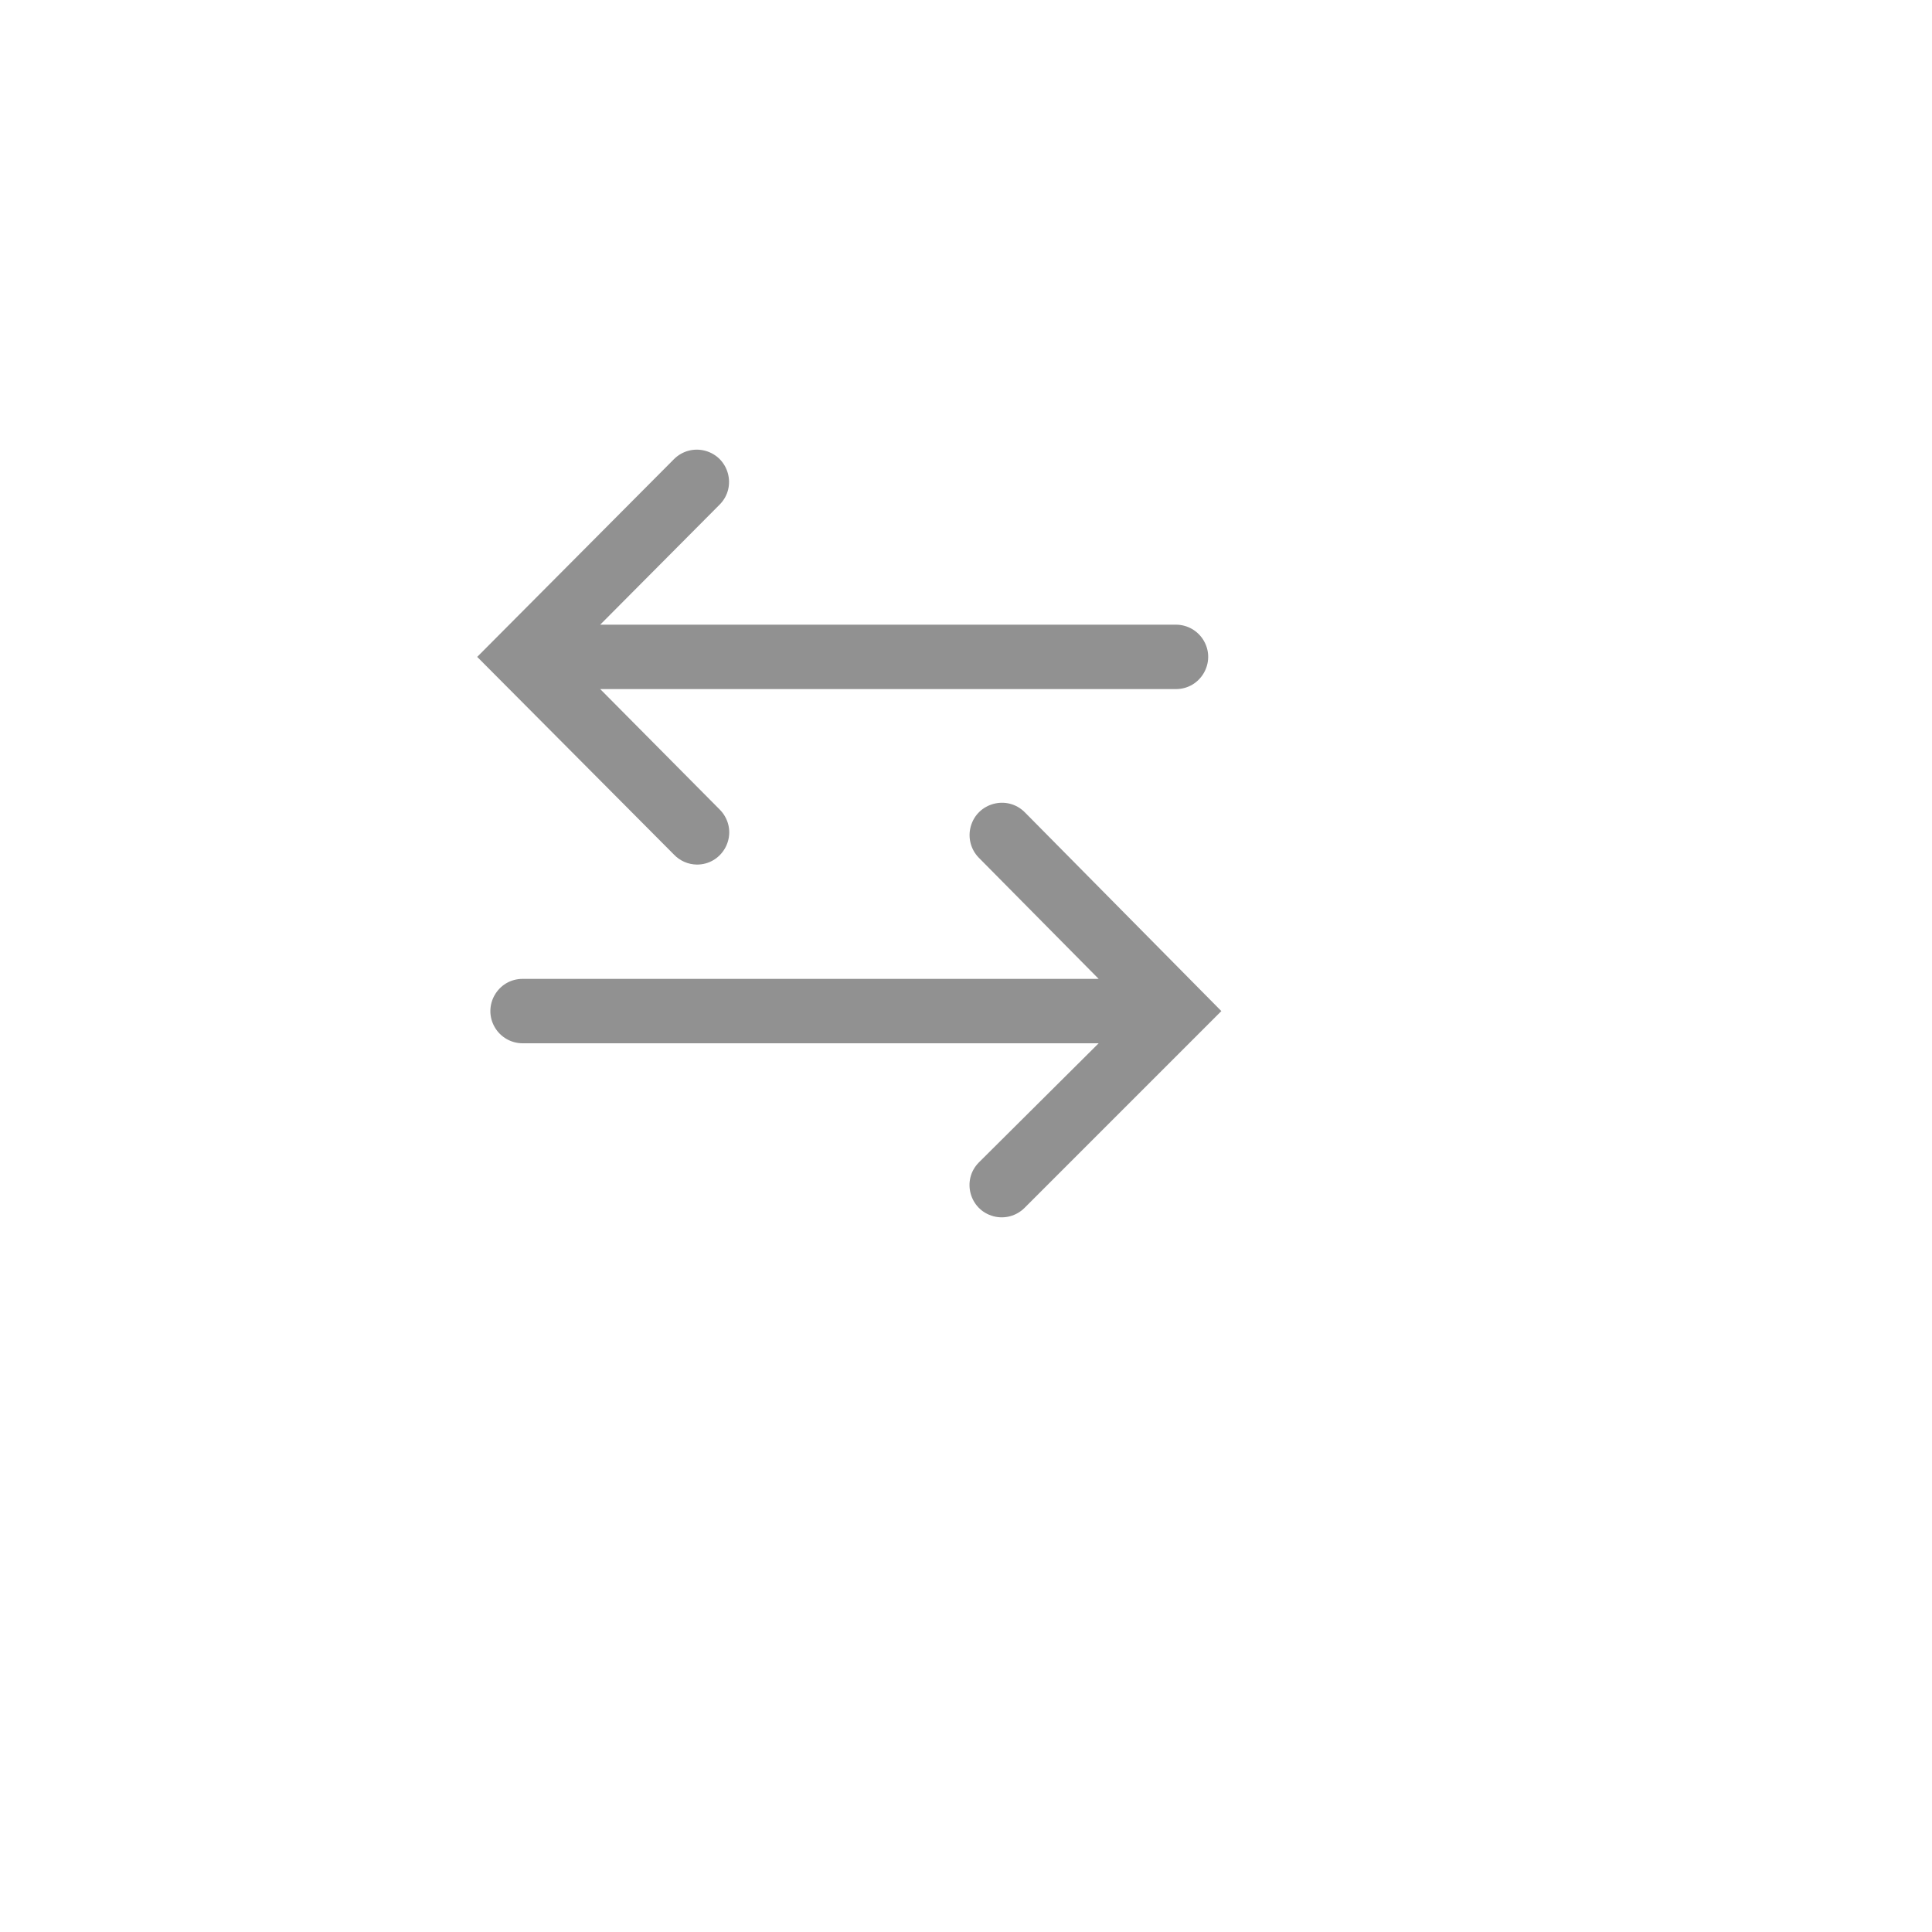 <svg xmlns="http://www.w3.org/2000/svg" version="1.1" xmlns:xlink="http://www.w3.org/1999/xlink" width="100%" height="100%" id="svgWorkerArea" viewBox="-25 -25 625 625" xmlns:idraw="https://idraw.muisca.co" style="background: white;"><defs id="defsdoc"><pattern id="patternBool" x="0" y="0" width="10" height="10" patternUnits="userSpaceOnUse" patternTransform="rotate(35)"><circle cx="5" cy="5" r="4" style="stroke: none;fill: #ff000070;"></circle></pattern></defs><g id="fileImp-263202988" class="cosito"><path id="pathImp-151479041" fill="#91919144" class="grouped" d="M306.562 237.812C300.909 232.079 291.17 234.616 289.031 242.378 288.038 245.98 289.043 249.84 291.667 252.5 291.667 252.5 330.417 291.667 330.417 291.667 330.417 291.667 144.062 291.667 144.062 291.667 136.044 291.667 131.032 300.347 135.042 307.292 136.902 310.515 140.341 312.5 144.062 312.5 144.062 312.5 330.417 312.5 330.417 312.5 330.417 312.5 291.667 351.042 291.667 351.042 286.014 356.735 288.644 366.413 296.401 368.462 300.001 369.413 303.834 368.372 306.458 365.729 306.458 365.729 370.104 302.083 370.104 302.083 370.104 302.083 306.562 237.812 306.562 237.812"></path><path id="pathImp-465834151" fill="#91919144" class="grouped" d="M200.417 254.688C208.435 254.734 213.498 246.083 209.528 239.115 209.06 238.294 208.483 237.541 207.812 236.875 207.812 236.875 169.167 197.917 169.167 197.917 169.167 197.917 355.417 197.917 355.417 197.917 363.435 197.917 368.447 189.237 364.438 182.292 362.577 179.069 359.139 177.083 355.417 177.083 355.417 177.083 169.167 177.083 169.167 177.083 169.167 177.083 207.812 138.229 207.812 138.229 213.466 132.535 210.835 122.857 203.078 120.809 199.478 119.857 195.645 120.899 193.021 123.542 193.021 123.542 129.375 187.5 129.375 187.5 129.375 187.5 193.021 251.458 193.021 251.458 194.952 253.484 197.618 254.649 200.417 254.688 200.417 254.688 200.417 254.688 200.417 254.688"></path><path id="rectImp-519869545" fill="#91919144" fill-opacity="0" class="grouped" d="M62.5 62.5C62.5 62.5 437.5 62.5 437.5 62.5 437.5 62.5 437.5 437.5 437.5 437.5 437.5 437.5 62.5 437.5 62.5 437.5 62.5 437.5 62.5 62.5 62.5 62.5 62.5 62.5 62.5 62.5 62.5 62.5"></path></g></svg>